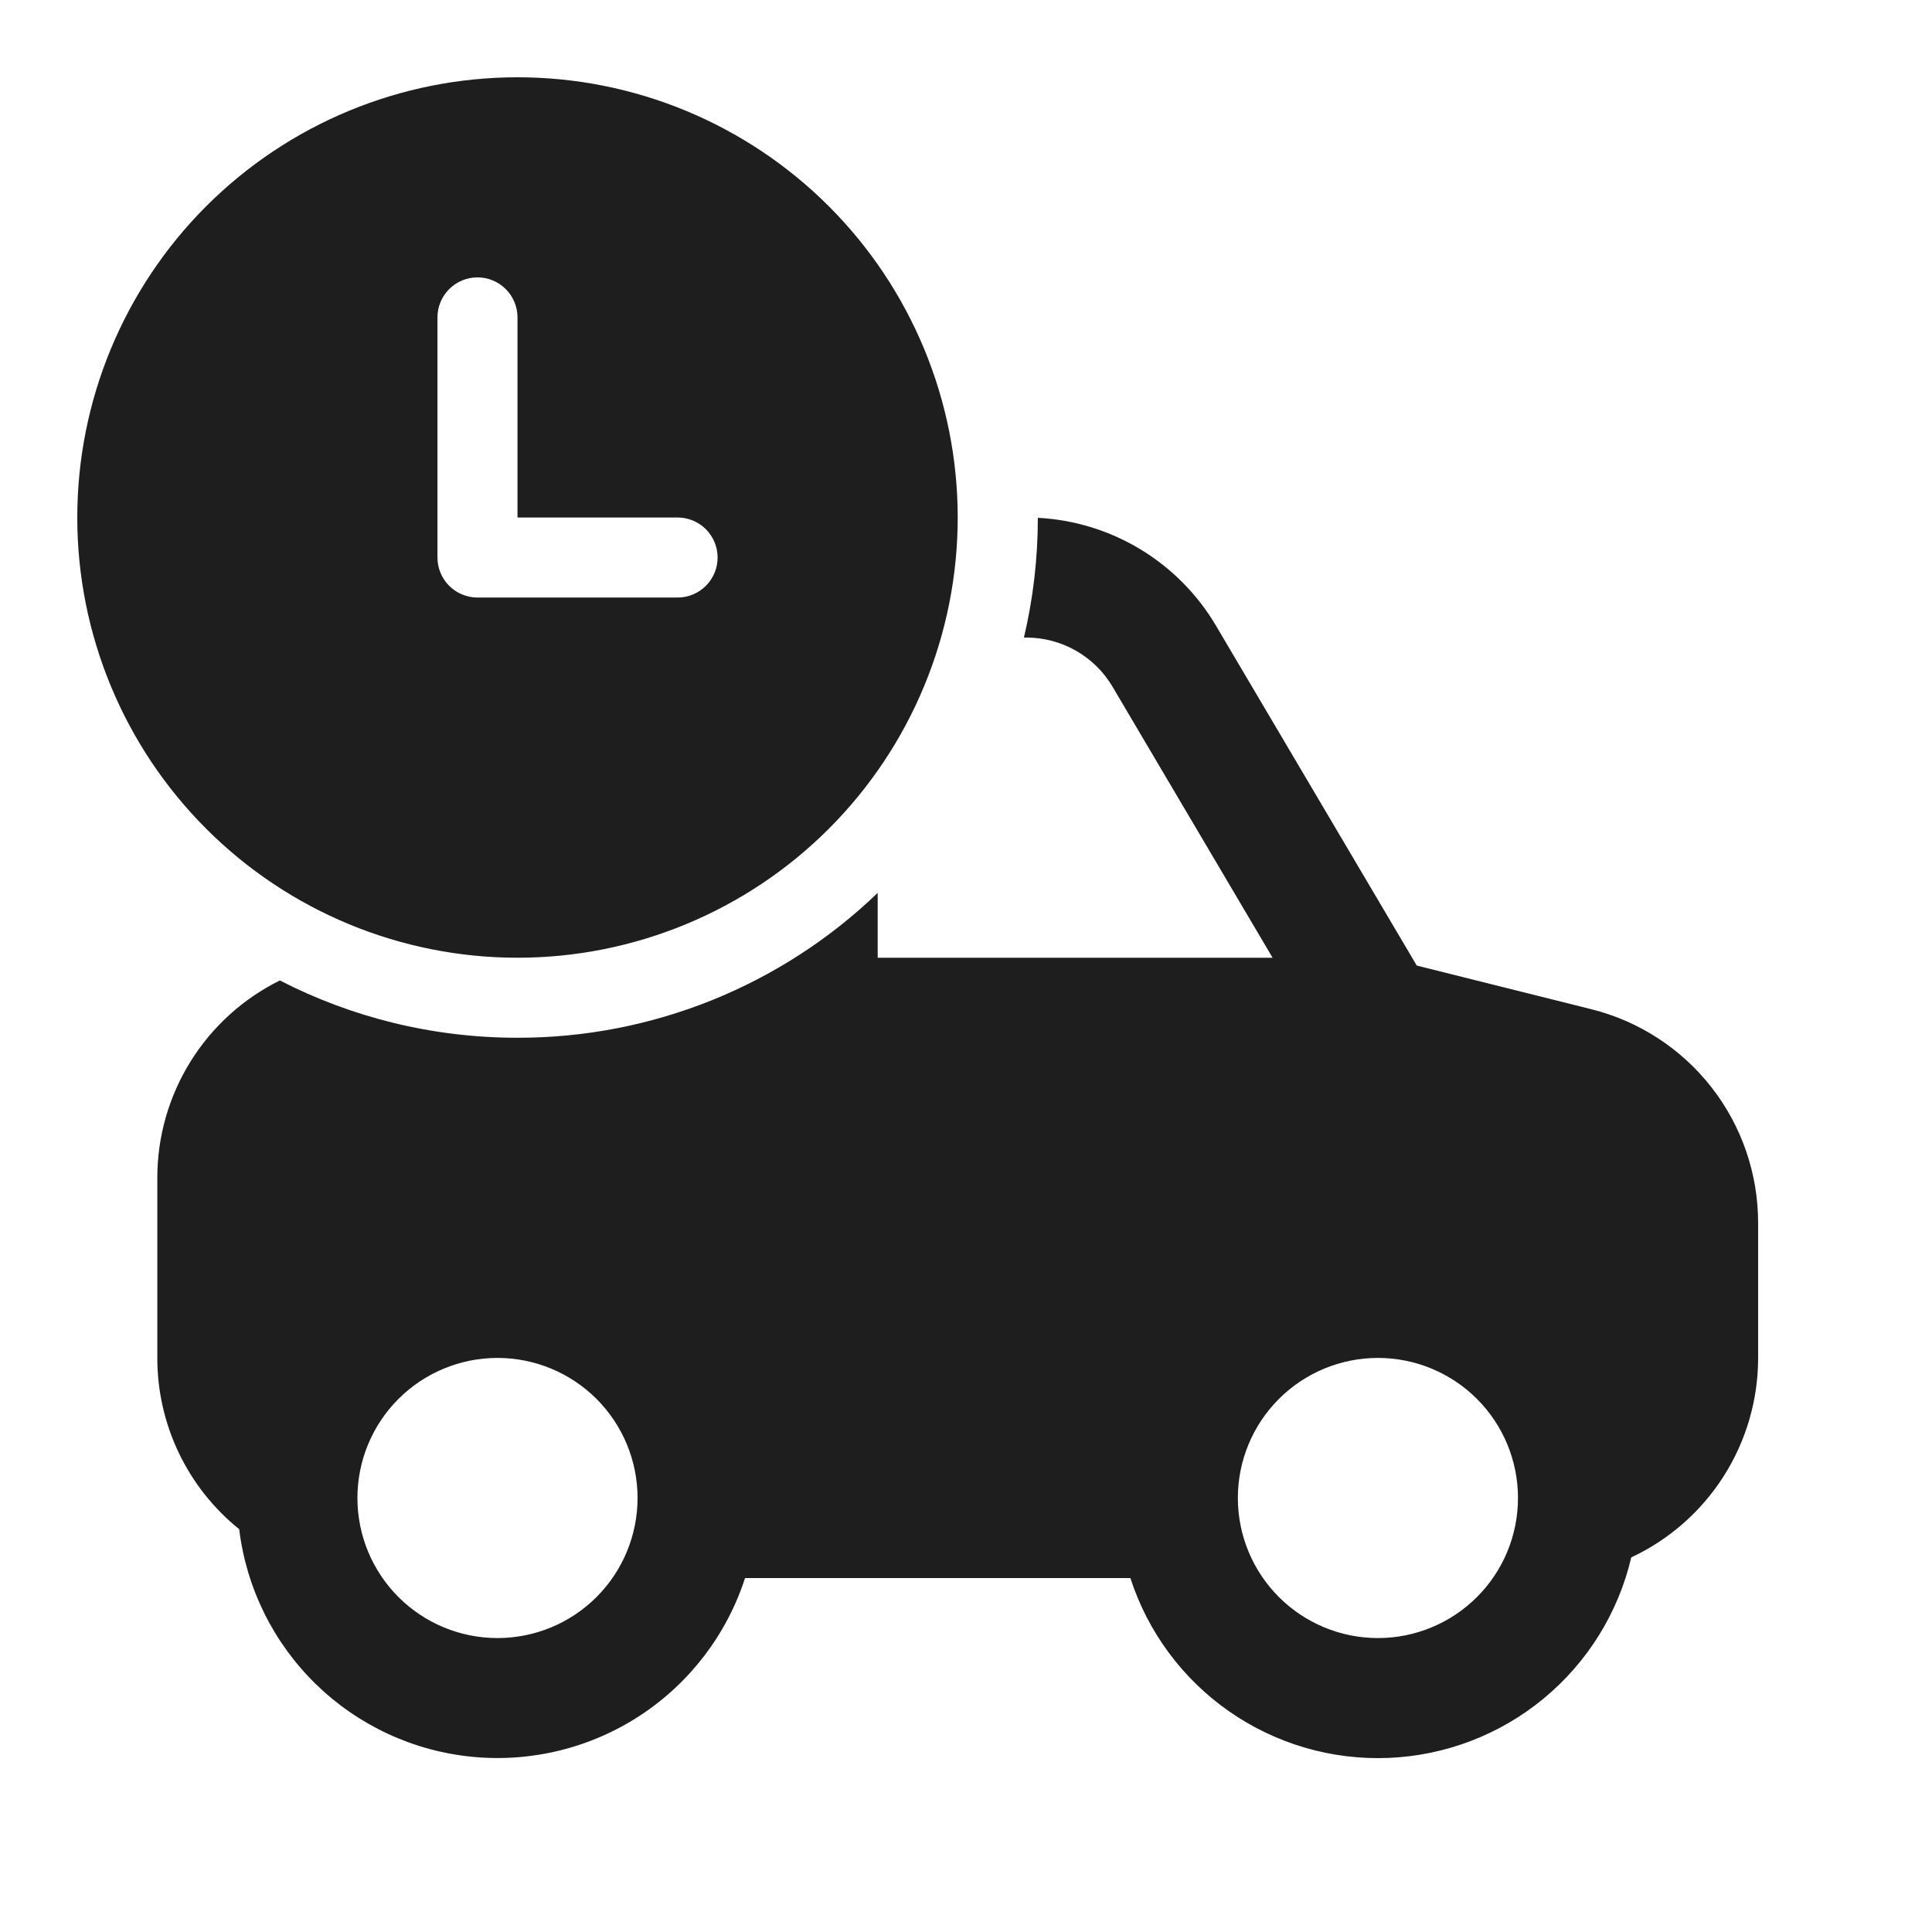 <svg width="100" height="100" viewBox="0 0 100 100" fill="none" xmlns="http://www.w3.org/2000/svg">
<path d="M26.786 4C29.778 4 32.741 4.589 35.505 5.734C38.27 6.88 40.782 8.558 42.898 10.674C45.014 12.79 46.692 15.302 47.837 18.066C48.982 20.831 49.571 23.794 49.571 26.786C49.571 29.778 48.982 32.741 47.837 35.505C46.692 38.27 45.014 40.782 42.898 42.898C40.782 45.014 38.27 46.692 35.505 47.837C32.741 48.982 29.778 49.572 26.786 49.572C20.743 49.572 14.947 47.171 10.674 42.898C6.401 38.624 4 32.829 4 26.786C4 20.743 6.401 14.947 10.674 10.674C14.947 6.401 20.743 4 26.786 4ZM35.071 26.786H26.786V16.429C26.786 15.879 26.567 15.352 26.179 14.964C25.791 14.575 25.264 14.357 24.714 14.357C24.165 14.357 23.638 14.575 23.25 14.964C22.861 15.352 22.643 15.879 22.643 16.429V28.857C22.643 29.407 22.861 29.933 23.25 30.322C23.638 30.71 24.165 30.929 24.714 30.929H35.071C35.621 30.929 36.148 30.71 36.536 30.322C36.925 29.933 37.143 29.407 37.143 28.857C37.143 28.308 36.925 27.781 36.536 27.392C36.148 27.004 35.621 26.786 35.071 26.786ZM26.786 53.714C33.737 53.723 40.42 51.035 45.429 46.216V49.572H65.869L57.584 35.544C57.126 34.77 56.475 34.128 55.694 33.682C54.913 33.236 54.029 33.001 53.13 33H52.998C53.47 31.012 53.718 28.936 53.718 26.802C55.597 26.899 57.423 27.46 59.032 28.435C60.641 29.409 61.984 30.767 62.94 32.387L73.331 49.977L82.375 52.239C84.839 52.856 87.026 54.279 88.589 56.282C90.152 58.285 91 60.752 91 63.293V70.286C91.001 72.453 90.383 74.575 89.22 76.404C88.057 78.233 86.397 79.692 84.434 80.61C83.761 83.474 82.17 86.039 79.902 87.913C77.635 89.787 74.816 90.867 71.876 90.989C68.937 91.11 66.039 90.265 63.625 88.584C61.211 86.903 59.413 84.478 58.508 81.679H38.564C37.618 84.597 35.705 87.106 33.139 88.789C30.574 90.472 27.511 91.228 24.457 90.933C21.403 90.639 18.542 89.31 16.346 87.168C14.15 85.025 12.751 82.197 12.381 79.151C11.057 78.085 9.988 76.734 9.255 75.2C8.521 73.666 8.141 71.986 8.143 70.286V60.964C8.142 58.839 8.736 56.757 9.857 54.951C10.977 53.146 12.581 51.69 14.486 50.748C18.173 52.645 22.357 53.714 26.786 53.714ZM25.75 70.286C23.827 70.286 21.983 71.05 20.623 72.409C19.264 73.769 18.5 75.613 18.5 77.536C18.5 79.459 19.264 81.303 20.623 82.662C21.983 84.022 23.827 84.786 25.75 84.786C27.673 84.786 29.517 84.022 30.877 82.662C32.236 81.303 33 79.459 33 77.536C33 75.613 32.236 73.769 30.877 72.409C29.517 71.05 27.673 70.286 25.75 70.286ZM64.071 77.536C64.071 79.459 64.835 81.303 66.195 82.662C67.555 84.022 69.399 84.786 71.321 84.786C73.244 84.786 75.088 84.022 76.448 82.662C77.808 81.303 78.571 79.459 78.571 77.536C78.571 75.613 77.808 73.769 76.448 72.409C75.088 71.05 73.244 70.286 71.321 70.286C69.399 70.286 67.555 71.05 66.195 72.409C64.835 73.769 64.071 75.613 64.071 77.536Z" fill="#1E1E1E"/>
</svg>
